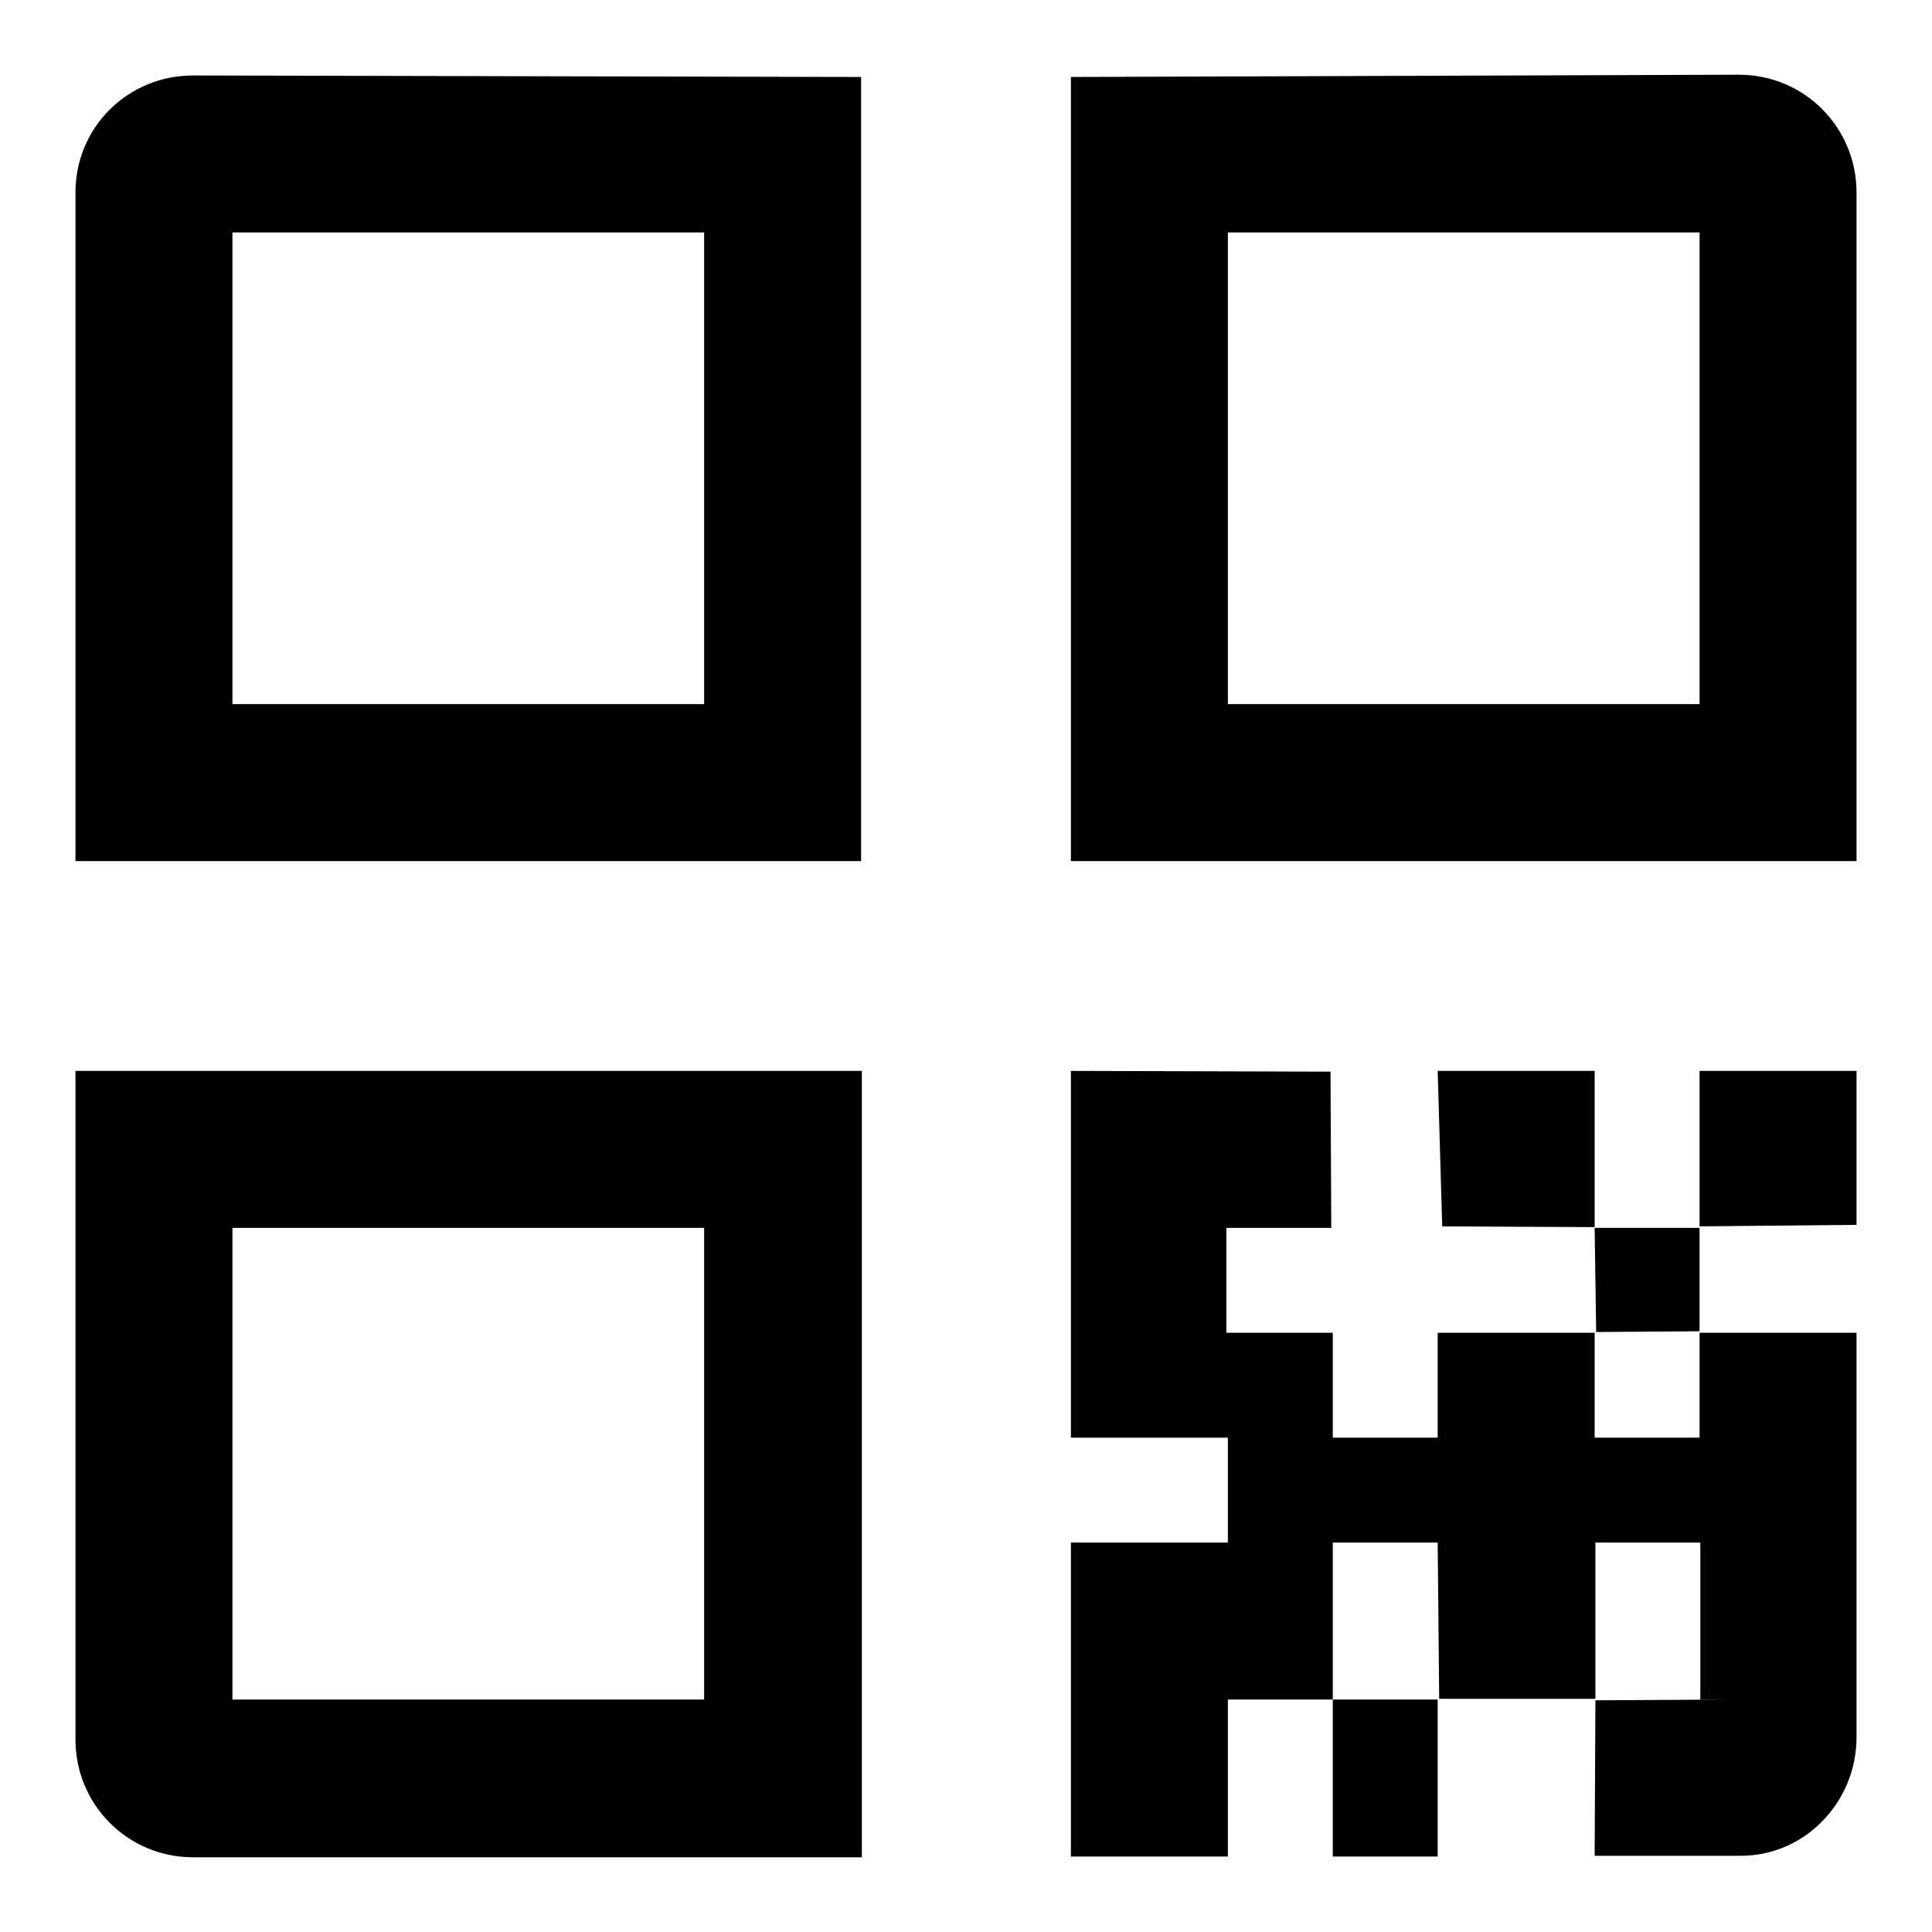 <?xml version="1.0" encoding="utf-8"?>
<!-- Svg Vector Icons : http://www.onlinewebfonts.com/icon -->
<!DOCTYPE svg PUBLIC "-//W3C//DTD SVG 1.1//EN" "http://www.w3.org/Graphics/SVG/1.1/DTD/svg11.dtd">
<svg version="1.1" xmlns="http://www.w3.org/2000/svg" xmlns:xlink="http://www.w3.org/1999/xlink" x="0px" y="0px" viewBox="0 0 256 256" enable-background="new 0 0 256 256" xml:space="preserve">
<g><g><path fill="#000000" d="M10,141.9v88.6c0,8.6,6.9,15.6,15.6,15.6h88.6V141.9H10z M30.8,162.7h62.5v62.5H30.8V162.7z M25.6,10C16.9,10,10,16.9,10,25.5v88.6h104.1V10.2L25.6,10z M30.8,30.8h62.5v62.5H30.8V30.8z M141.9,10.2v103.9H246V25.5c0-8.6-6.9-15.6-15.6-15.6L141.9,10.2z M162.7,30.8h62.5v62.5h-62.5V30.8z M191.1,162.5l20.2,0.1v-20.7h-20.8L191.1,162.5z M225.2,141.9v20.6l20.8-0.2v-20.4H225.2L225.2,141.9z M246,230.2v-5.1l-34.6,0.2l-0.1,20.6h19.2C239.1,246,246,238.8,246,230.2z M162.7,225.2h13.9v-20.8h13.9l0.2,20.7h20.7v-20.7h13.9v20.8H246v-48.6h-20.8v13.9h-13.9v-13.9h-20.8v13.9h-13.9v-13.9h-14.1v-13.9h13.9l-0.1-20.7l-34.4-0.1v48.6h20.8v13.9h-20.8V246h20.8L162.7,225.2L162.7,225.2z M190.5,225.2h-13.9V246h13.9V225.2z M211.3,162.7l0.2,13.8l13.7-0.1v-13.7H211.3z"/></g></g>
</svg>